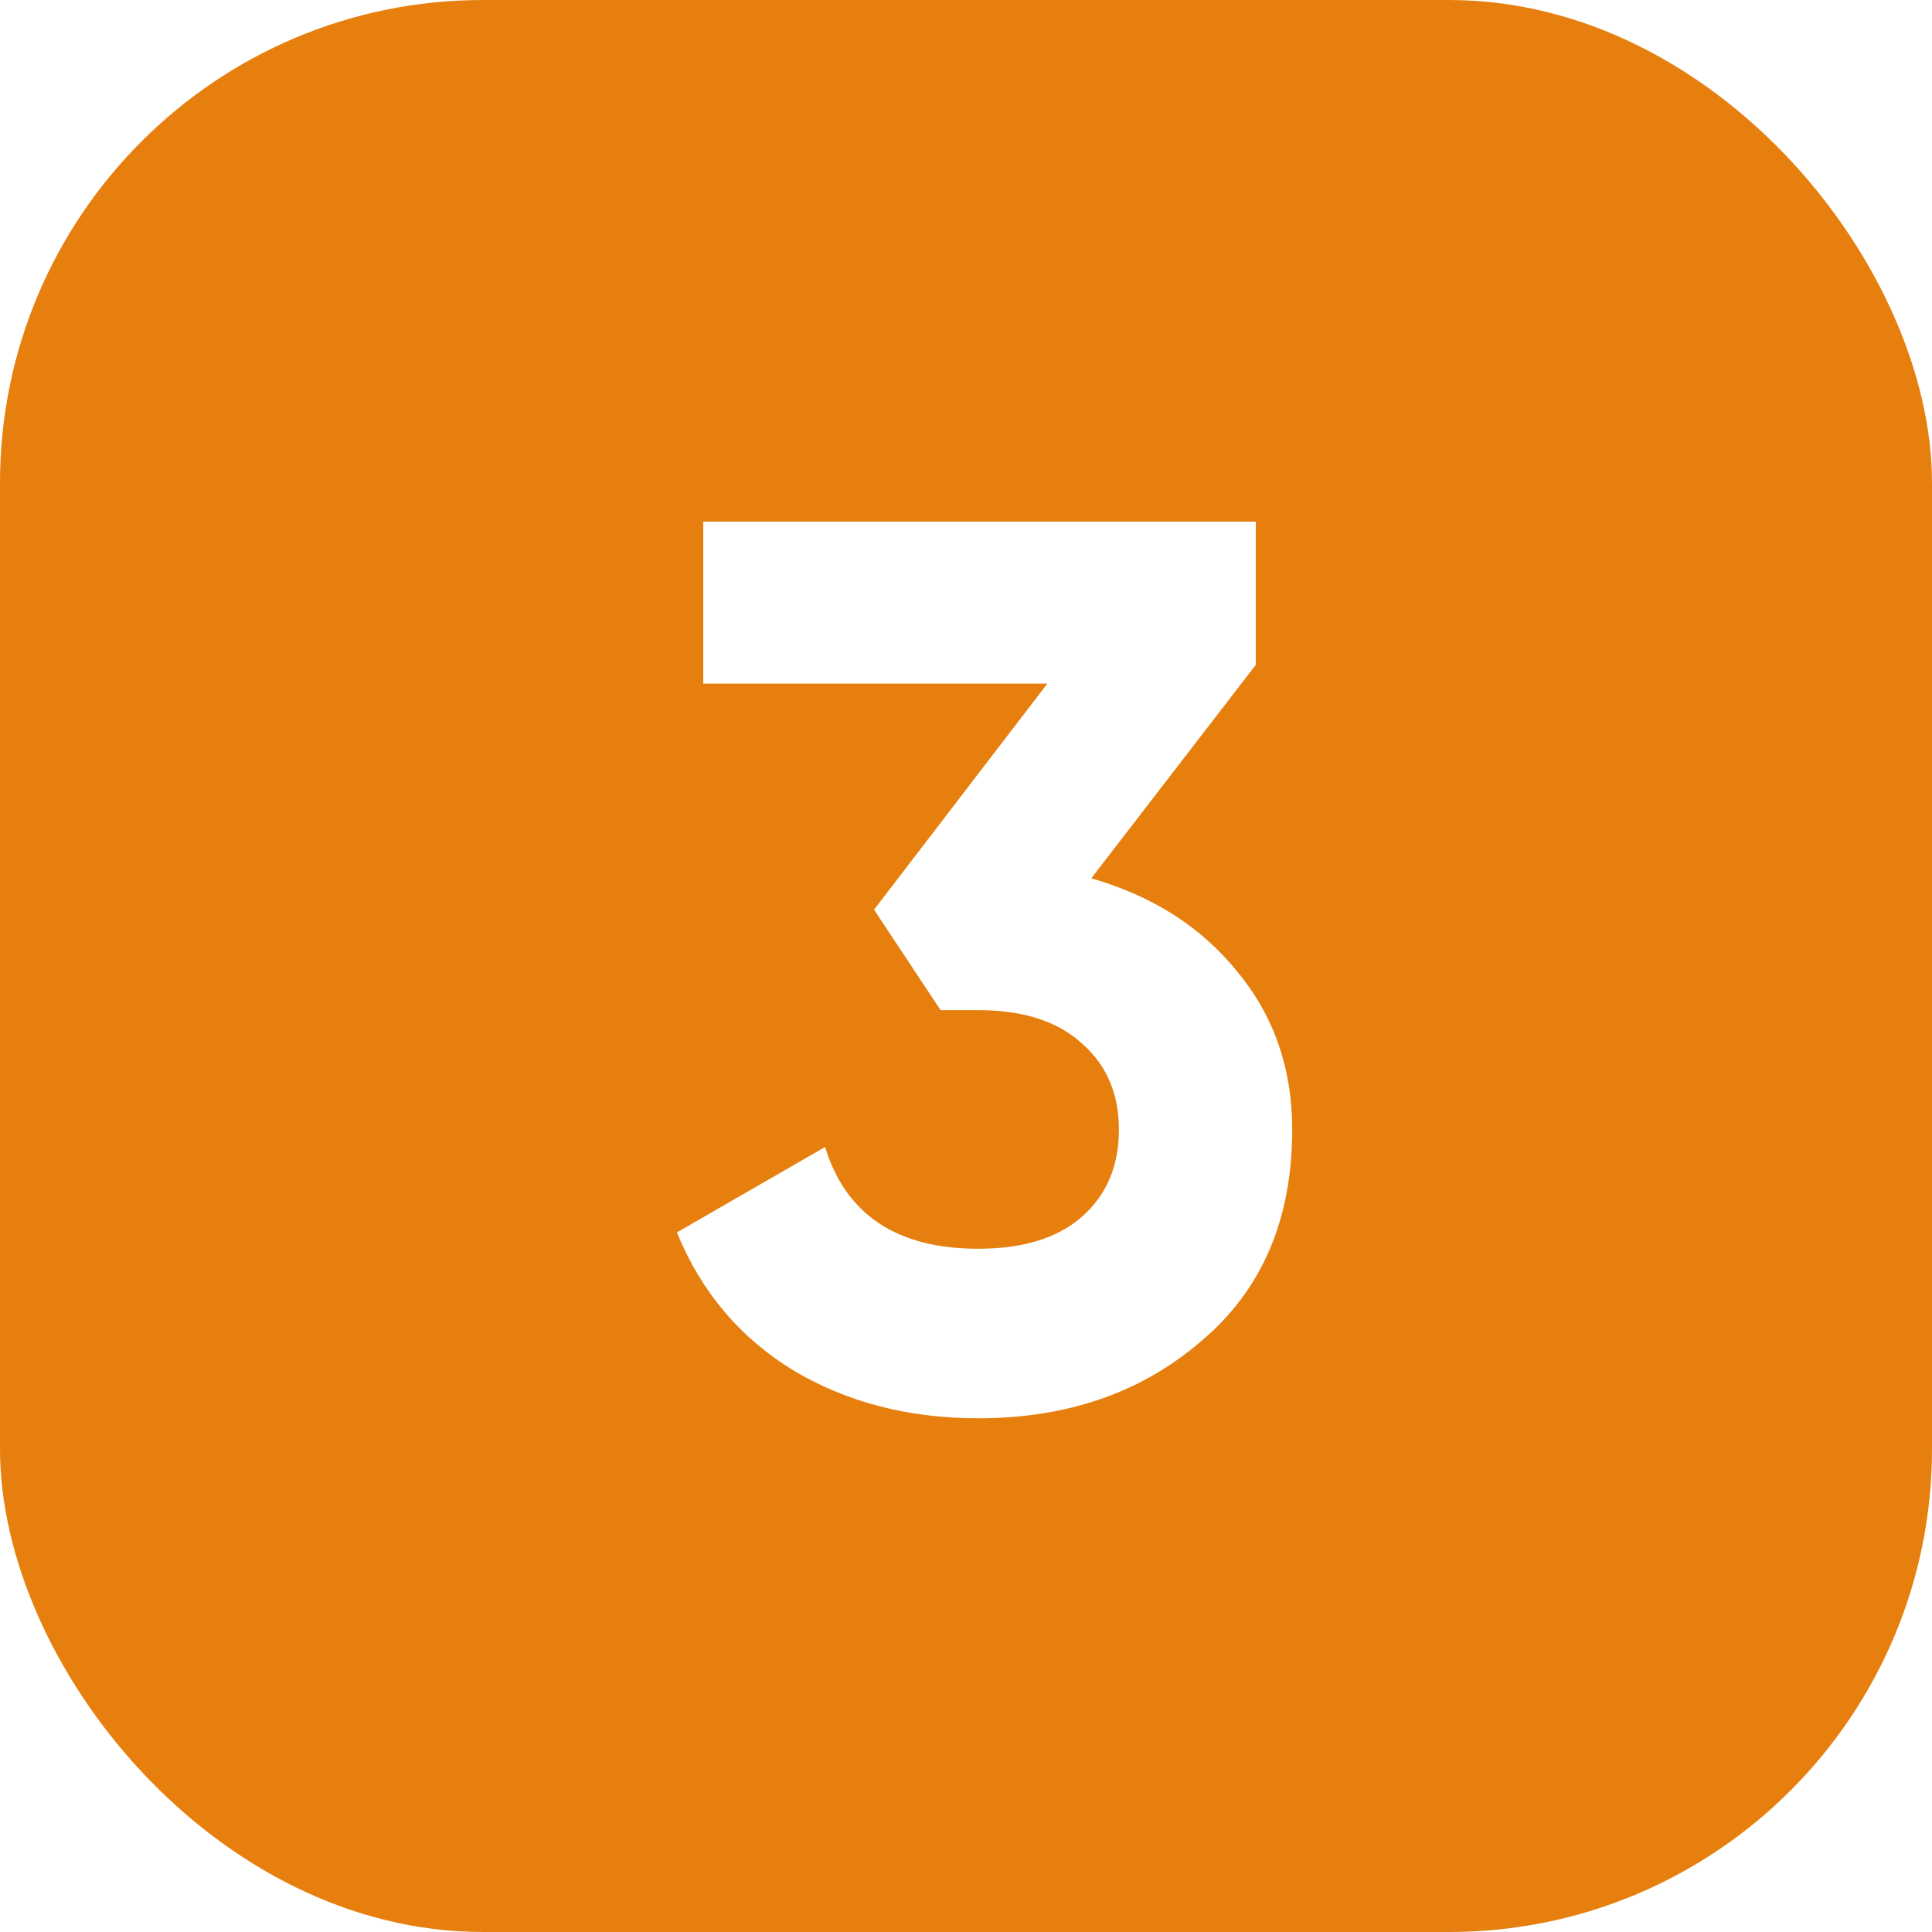 <?xml version="1.0" encoding="UTF-8"?> <svg xmlns="http://www.w3.org/2000/svg" width="40" height="40" viewBox="0 0 40 40" fill="none"><g filter="url(#filter0_ii_56_996)"><rect width="40" height="40" rx="10" fill="#E67F0D"></rect></g><path d="M26 13.764L22.594 18.184C23.859 18.548 24.865 19.189 25.61 20.108C26.373 21.027 26.754 22.119 26.754 23.384C26.754 25.256 26.121 26.721 24.856 27.778C23.625 28.835 22.091 29.364 20.254 29.364C18.815 29.364 17.541 29.035 16.432 28.376C15.323 27.7 14.517 26.747 14.014 25.516L17.082 23.748C17.515 25.152 18.573 25.854 20.254 25.854C21.173 25.854 21.883 25.637 22.386 25.204C22.906 24.753 23.166 24.147 23.166 23.384C23.166 22.639 22.906 22.041 22.386 21.59C21.883 21.139 21.173 20.914 20.254 20.914H19.474L18.096 18.834L21.684 14.154H14.56V10.8H26V13.764Z" fill="white"></path><defs><filter id="filter0_ii_56_996" x="-2" y="-2" width="44" height="44" filterUnits="userSpaceOnUse" color-interpolation-filters="sRGB"><feFlood flood-opacity="0" result="BackgroundImageFix"></feFlood><feBlend mode="normal" in="SourceGraphic" in2="BackgroundImageFix" result="shape"></feBlend><feColorMatrix in="SourceAlpha" type="matrix" values="0 0 0 0 0 0 0 0 0 0 0 0 0 0 0 0 0 0 127 0" result="hardAlpha"></feColorMatrix><feOffset dx="2" dy="2"></feOffset><feGaussianBlur stdDeviation="12.5"></feGaussianBlur><feComposite in2="hardAlpha" operator="arithmetic" k2="-1" k3="1"></feComposite><feColorMatrix type="matrix" values="0 0 0 0 1 0 0 0 0 1 0 0 0 0 1 0 0 0 0.15 0"></feColorMatrix><feBlend mode="normal" in2="shape" result="effect1_innerShadow_56_996"></feBlend><feColorMatrix in="SourceAlpha" type="matrix" values="0 0 0 0 0 0 0 0 0 0 0 0 0 0 0 0 0 0 127 0" result="hardAlpha"></feColorMatrix><feOffset dx="-2" dy="-2"></feOffset><feGaussianBlur stdDeviation="12.5"></feGaussianBlur><feComposite in2="hardAlpha" operator="arithmetic" k2="-1" k3="1"></feComposite><feColorMatrix type="matrix" values="0 0 0 0 1 0 0 0 0 1 0 0 0 0 1 0 0 0 0.15 0"></feColorMatrix><feBlend mode="normal" in2="effect1_innerShadow_56_996" result="effect2_innerShadow_56_996"></feBlend></filter></defs></svg> 
